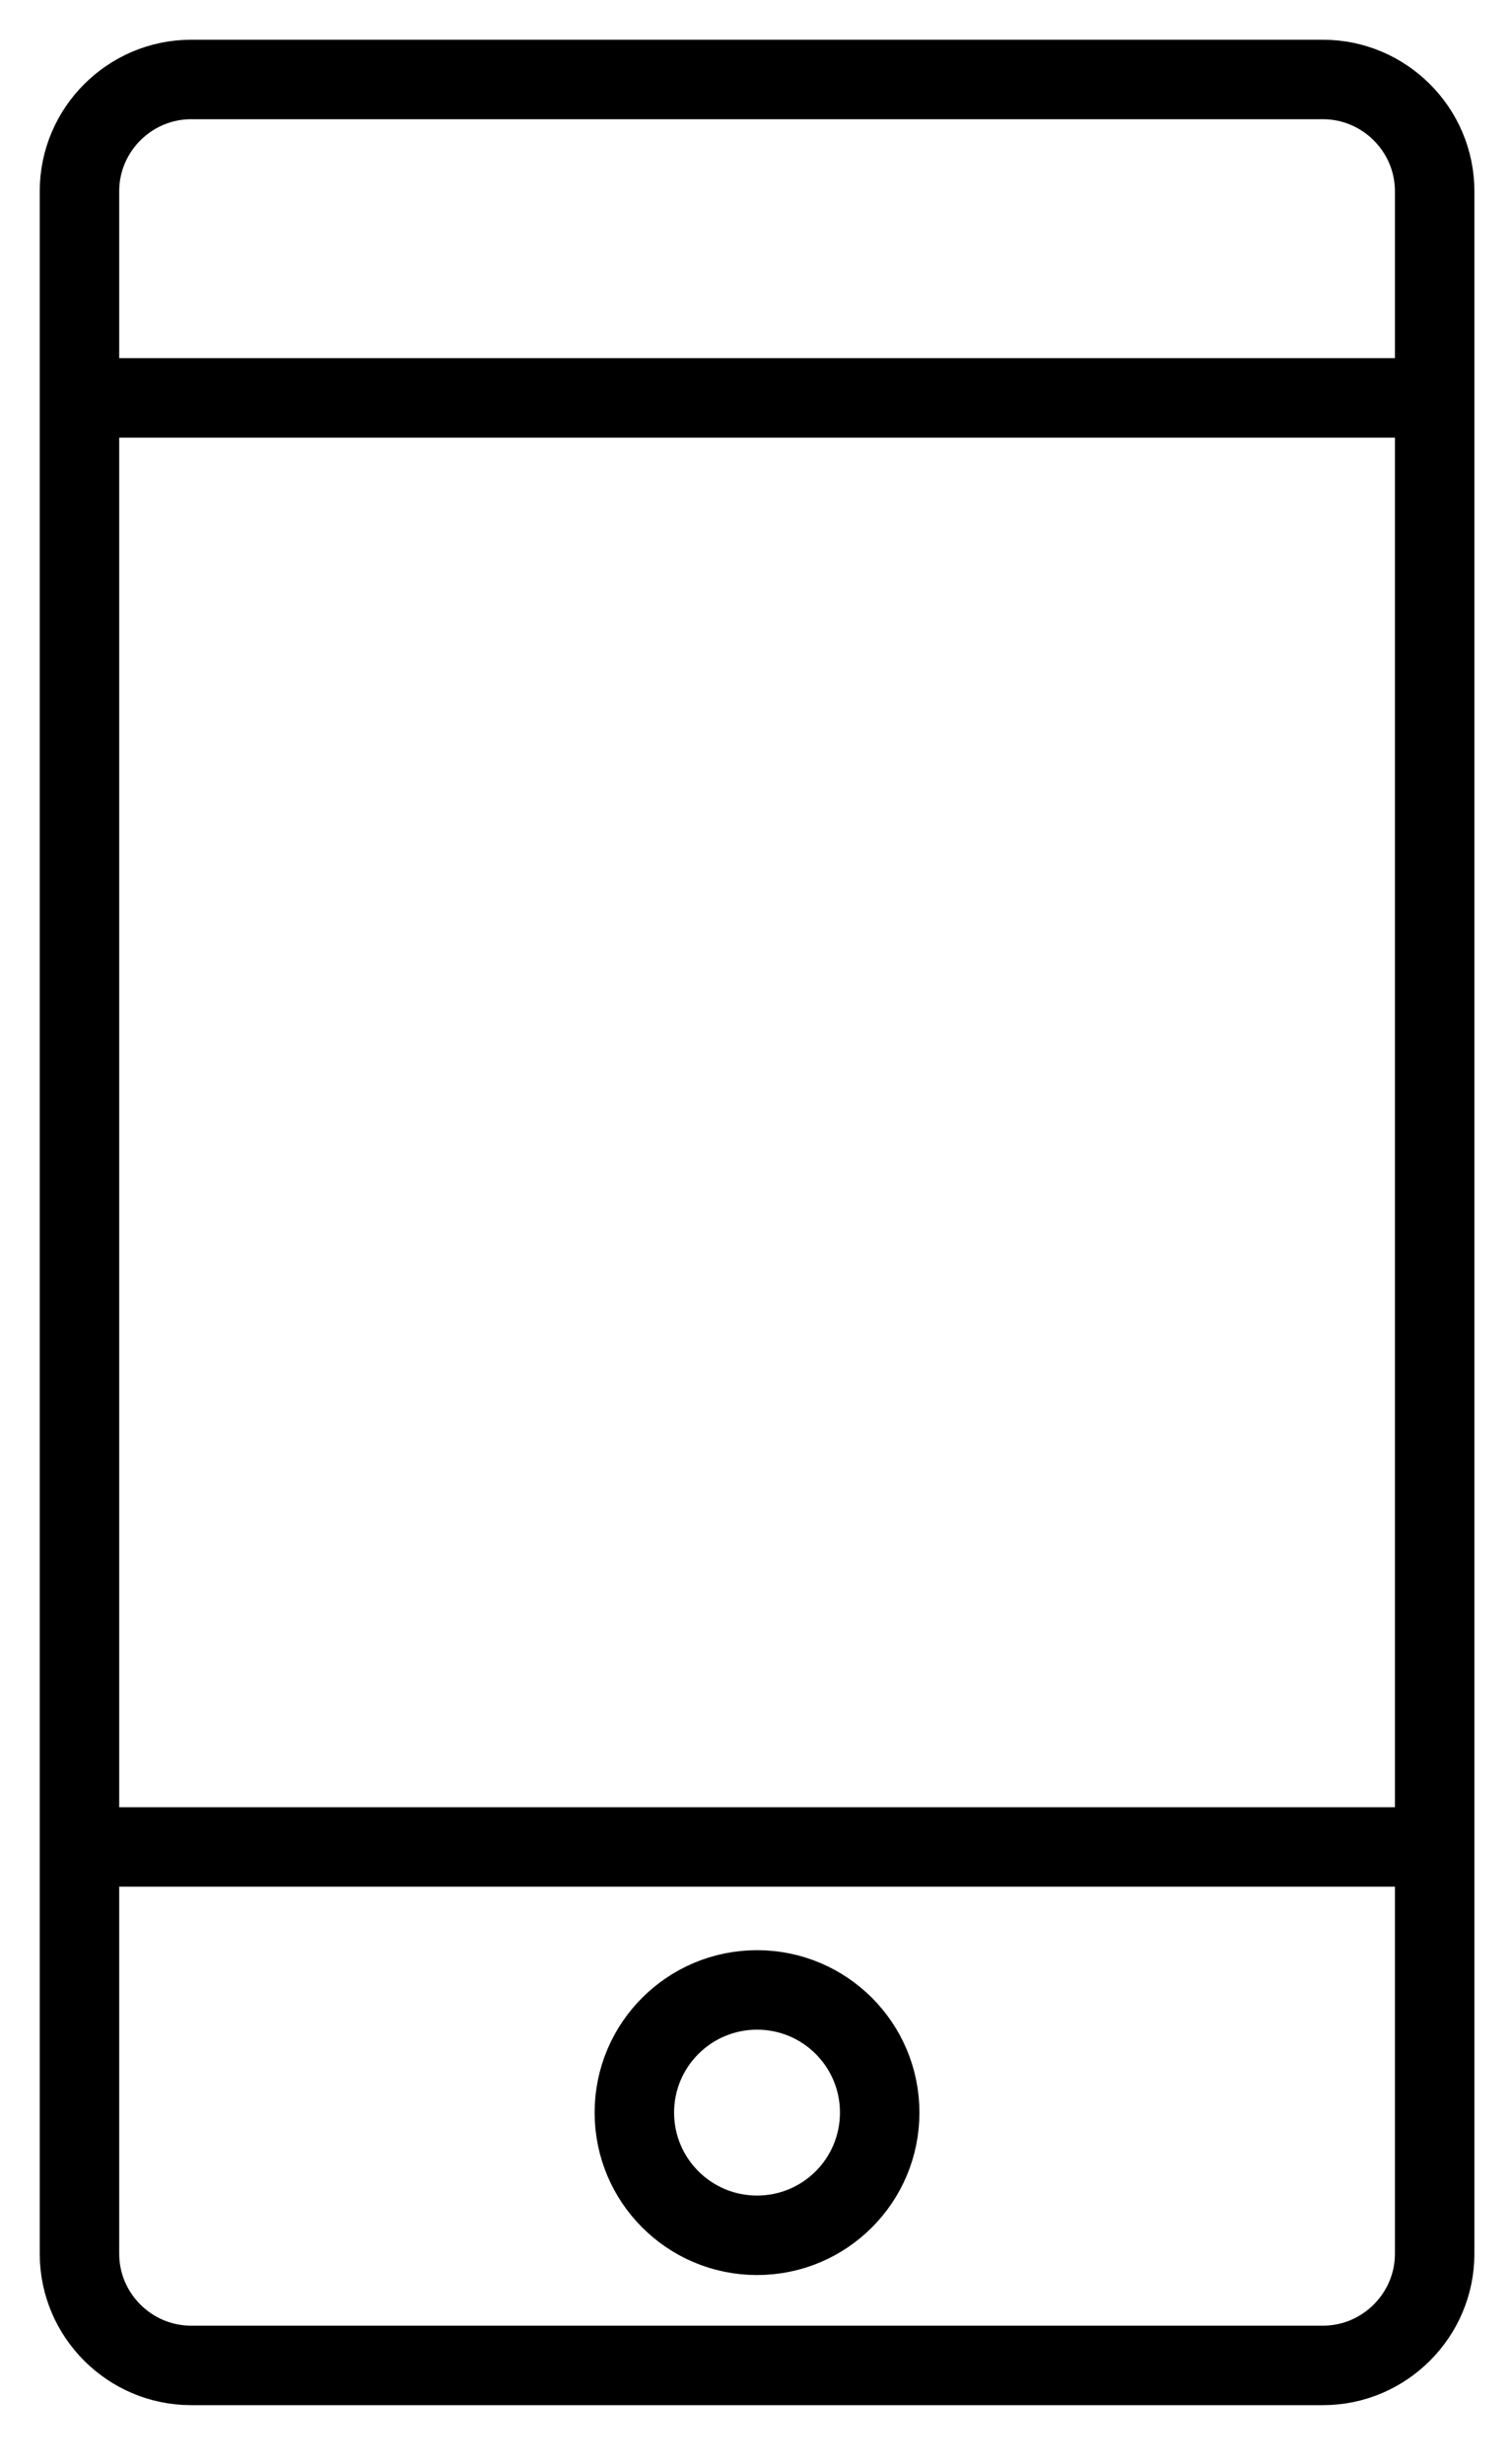 <svg width="19" height="31" viewBox="0 0 19 31" fill="none" xmlns="http://www.w3.org/2000/svg">
<path fill-rule="evenodd" clip-rule="evenodd" d="M18.052 10.836V28.356C18.052 29.128 17.419 29.76 16.647 29.76H2.405C1.632 29.76 1 29.128 1 28.356V2.405C1 1.632 1.632 1 2.405 1H16.647C17.419 1 18.052 1.632 18.052 2.405V10.836ZM1 5.006H18.052H1ZM18.052 23.237H1H18.052ZM9.526 25.036C10.379 25.036 11.069 25.727 11.069 26.579C11.069 27.432 10.379 28.123 9.526 28.123C8.673 28.123 7.982 27.432 7.982 26.579C7.982 25.727 8.673 25.036 9.526 25.036Z" stroke="black" stroke-linecap="round" stroke-linejoin="round"/>
</svg>
